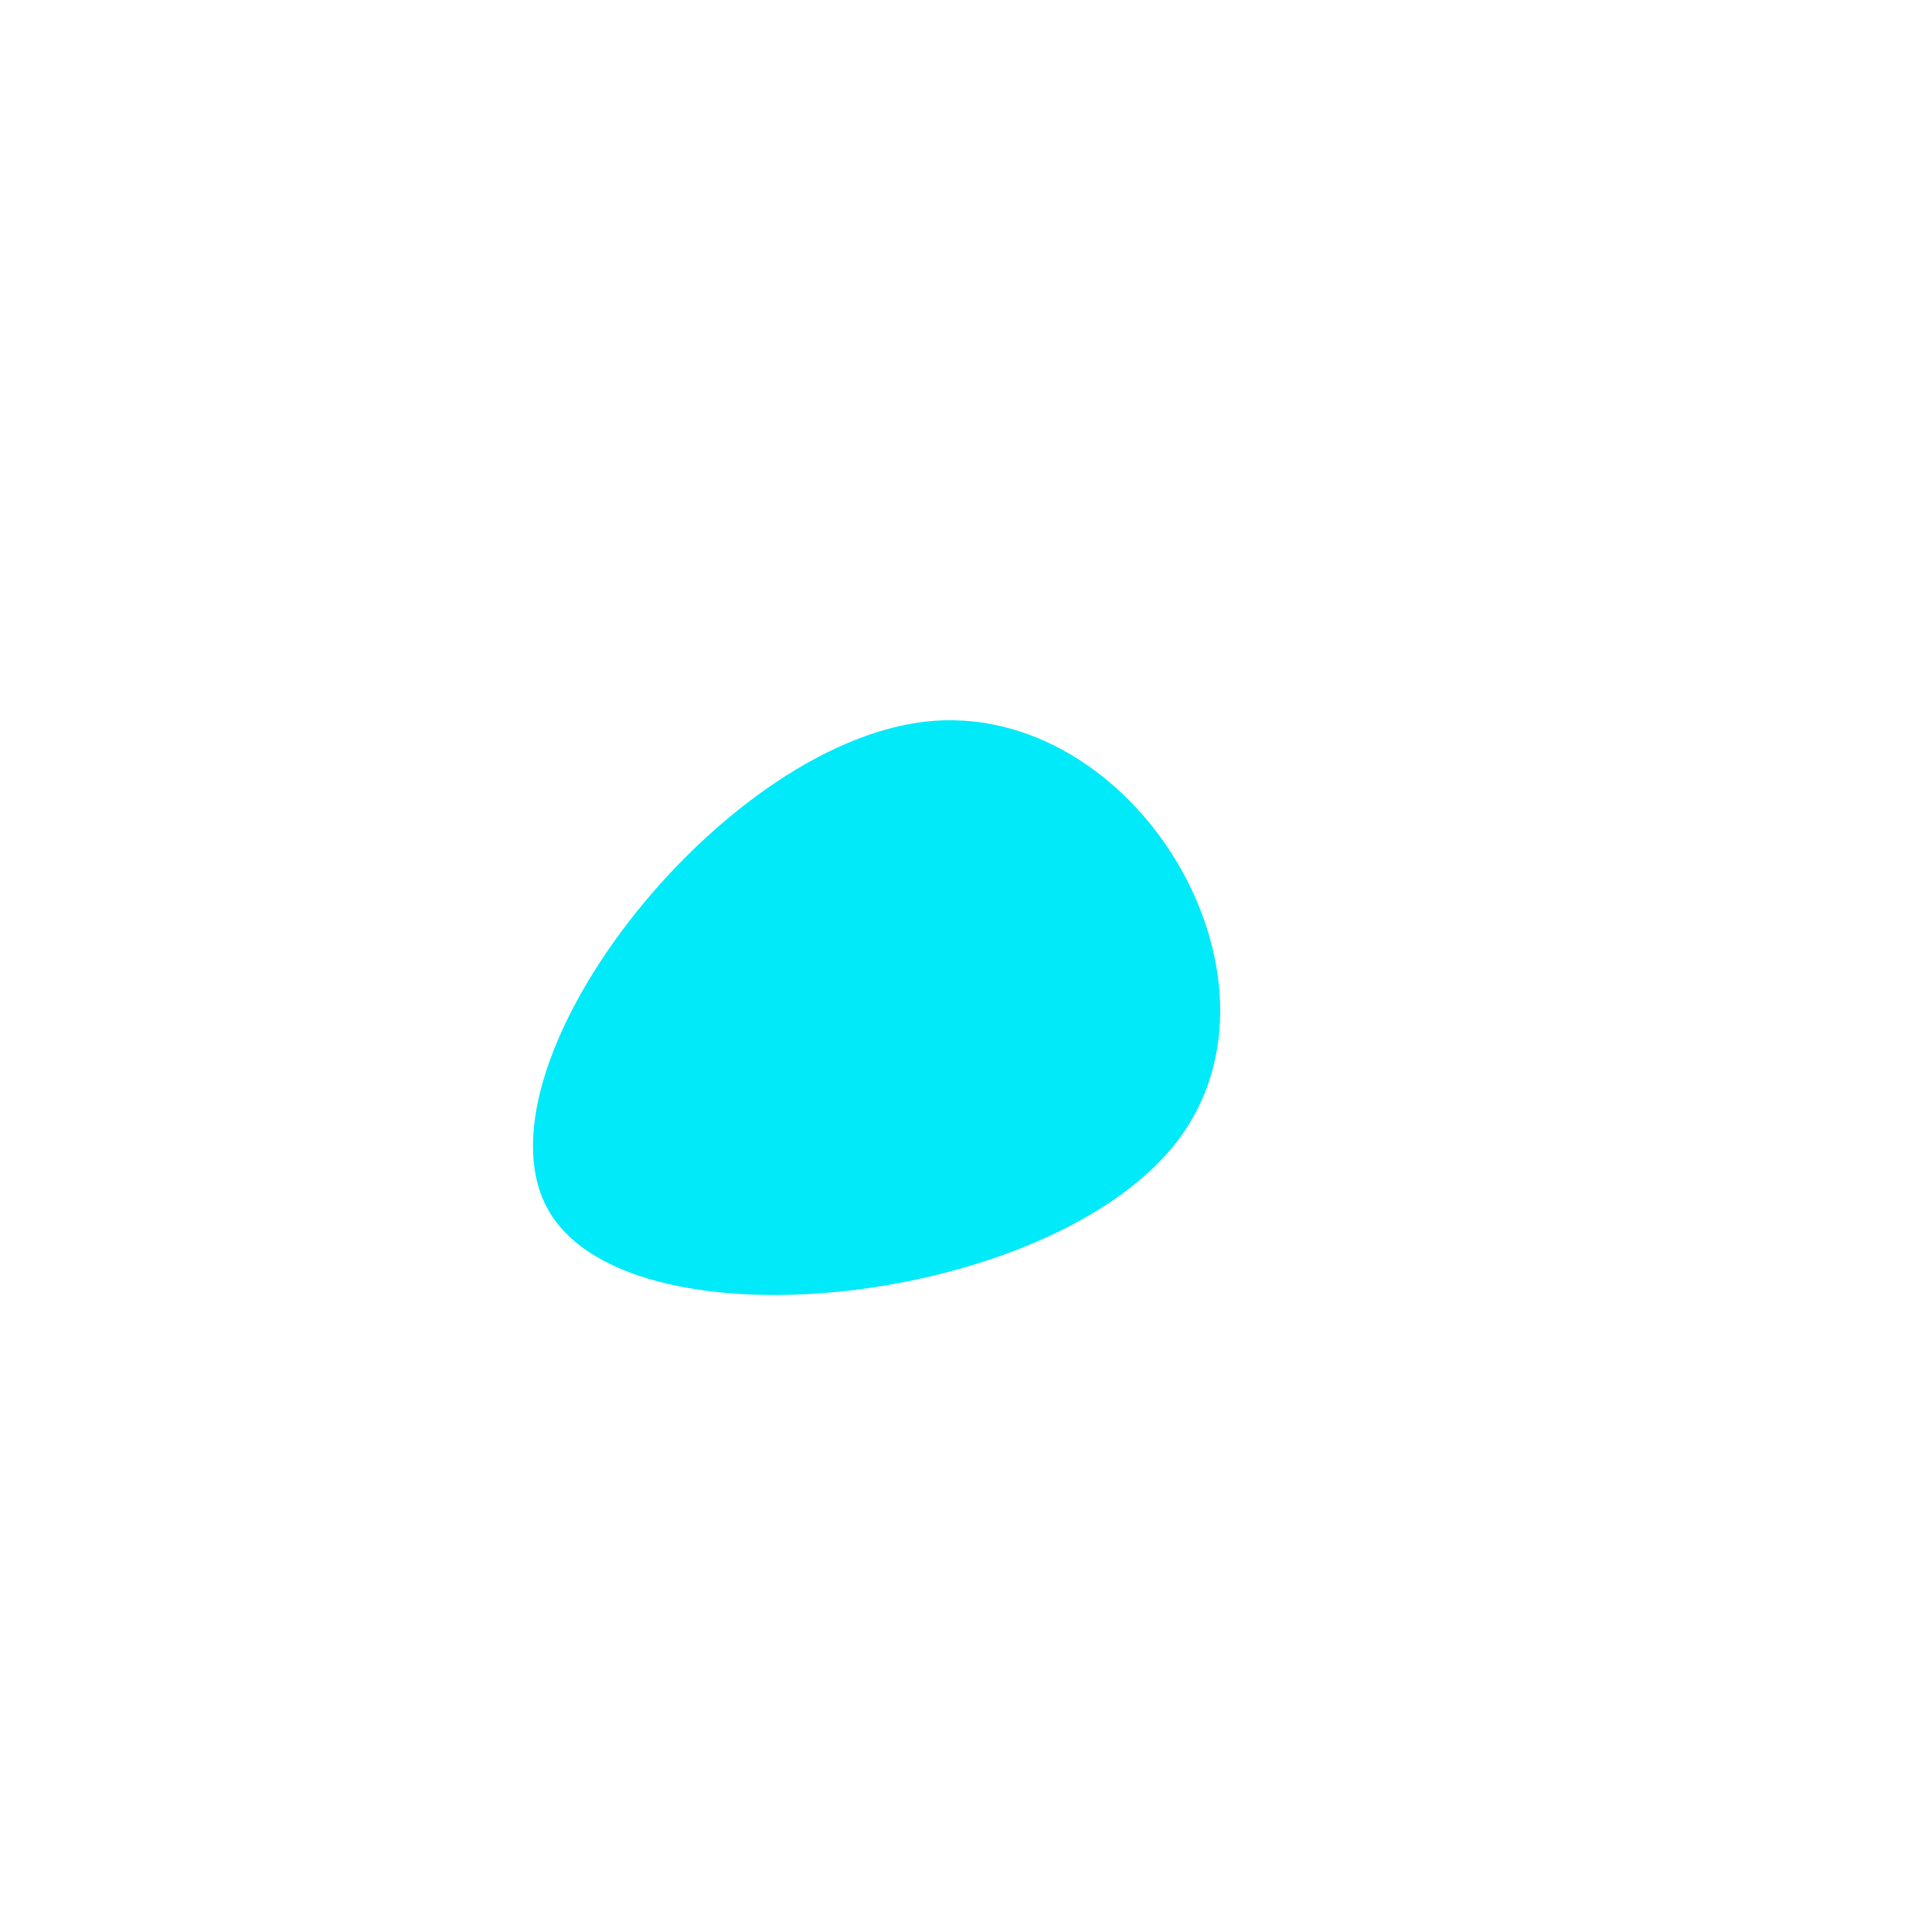 <svg xmlns="http://www.w3.org/2000/svg" viewBox="0 0 200 200"><path fill="#00EAFA" d="M21.9,18.1C8.9,35.1,-34.4,40,-43.1,25.5C-51.8,11,-25.9,-22.8,-4.2,-25.3C17.4,-27.7,34.8,1.2,21.9,18.1Z" transform="translate(100 100)"></path></svg>